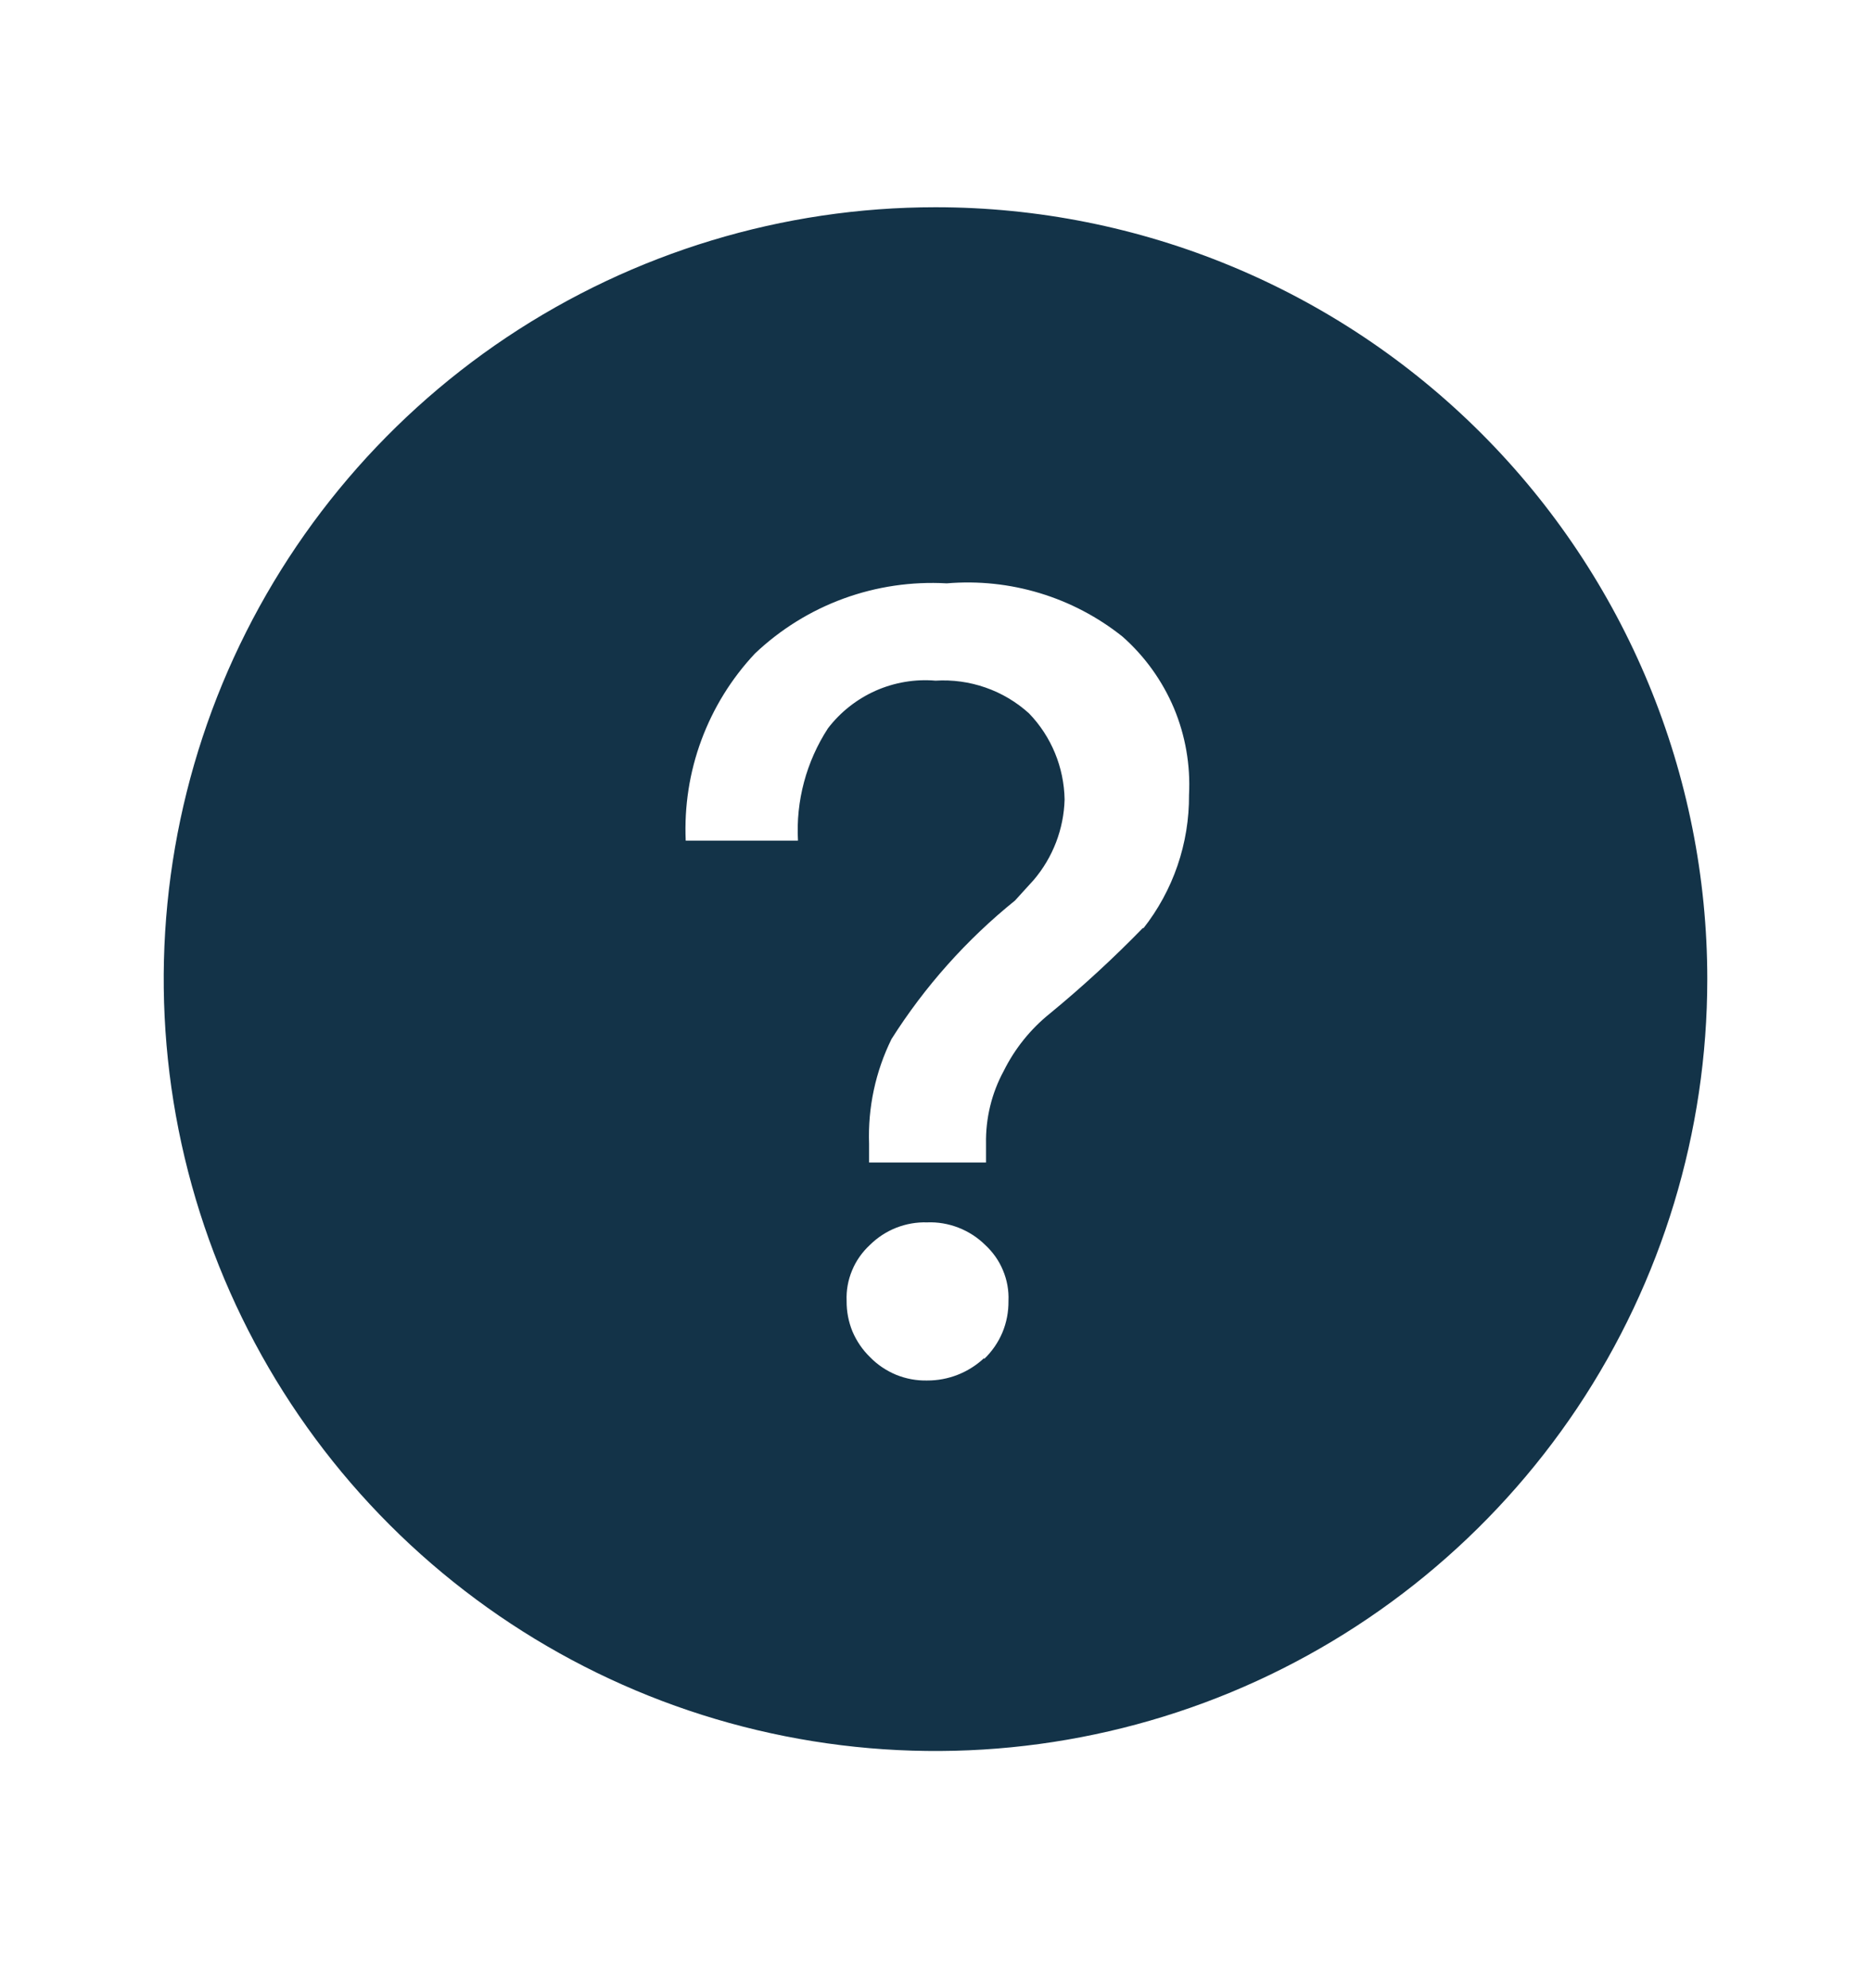 <svg width="16" height="17" viewBox="0 0 16 17" fill="none" xmlns="http://www.w3.org/2000/svg">
<path d="M8 1.772C6.695 1.772 5.419 2.159 4.333 2.884C3.248 3.609 2.402 4.64 1.902 5.846C1.403 7.052 1.272 8.379 1.527 9.66C1.782 10.94 2.41 12.116 3.333 13.039C4.256 13.962 5.432 14.591 6.712 14.845C7.993 15.1 9.32 14.969 10.526 14.47C11.732 13.97 12.762 13.124 13.488 12.039C14.213 10.953 14.6 9.677 14.6 8.372C14.6 6.622 13.905 4.943 12.667 3.705C11.429 2.467 9.75 1.772 8 1.772ZM8.416 11.612C8.284 11.736 8.109 11.805 7.928 11.804C7.837 11.806 7.747 11.789 7.663 11.755C7.579 11.72 7.503 11.669 7.44 11.604C7.376 11.542 7.325 11.467 7.29 11.385C7.256 11.302 7.239 11.213 7.24 11.124C7.236 11.034 7.252 10.945 7.287 10.862C7.321 10.779 7.374 10.705 7.44 10.644C7.504 10.581 7.58 10.531 7.664 10.498C7.748 10.465 7.838 10.449 7.928 10.452C8.019 10.448 8.111 10.464 8.196 10.497C8.281 10.53 8.359 10.58 8.424 10.644C8.49 10.705 8.543 10.779 8.577 10.862C8.612 10.945 8.628 11.034 8.624 11.124C8.625 11.216 8.608 11.308 8.572 11.394C8.536 11.479 8.483 11.556 8.416 11.62V11.612ZM9.776 7.932C9.523 8.192 9.256 8.438 8.976 8.668C8.812 8.8 8.678 8.967 8.584 9.156C8.48 9.347 8.428 9.562 8.432 9.78V9.94H7.432V9.78C7.421 9.47 7.487 9.162 7.624 8.884C7.909 8.434 8.266 8.034 8.68 7.7L8.84 7.524C9.004 7.331 9.097 7.089 9.104 6.836C9.099 6.561 8.991 6.298 8.8 6.1C8.692 6.002 8.566 5.927 8.428 5.879C8.291 5.831 8.145 5.811 8 5.82C7.825 5.805 7.649 5.835 7.488 5.906C7.327 5.978 7.187 6.088 7.08 6.228C6.895 6.513 6.805 6.849 6.824 7.188H5.864C5.851 6.895 5.896 6.603 5.998 6.328C6.1 6.053 6.255 5.802 6.456 5.588C6.674 5.381 6.932 5.221 7.214 5.118C7.496 5.015 7.796 4.971 8.096 4.988C8.637 4.942 9.176 5.105 9.6 5.444C9.79 5.612 9.94 5.821 10.039 6.055C10.137 6.289 10.181 6.542 10.168 6.796C10.171 7.211 10.033 7.614 9.776 7.94V7.932Z" fill="#133348"/>
</svg>
